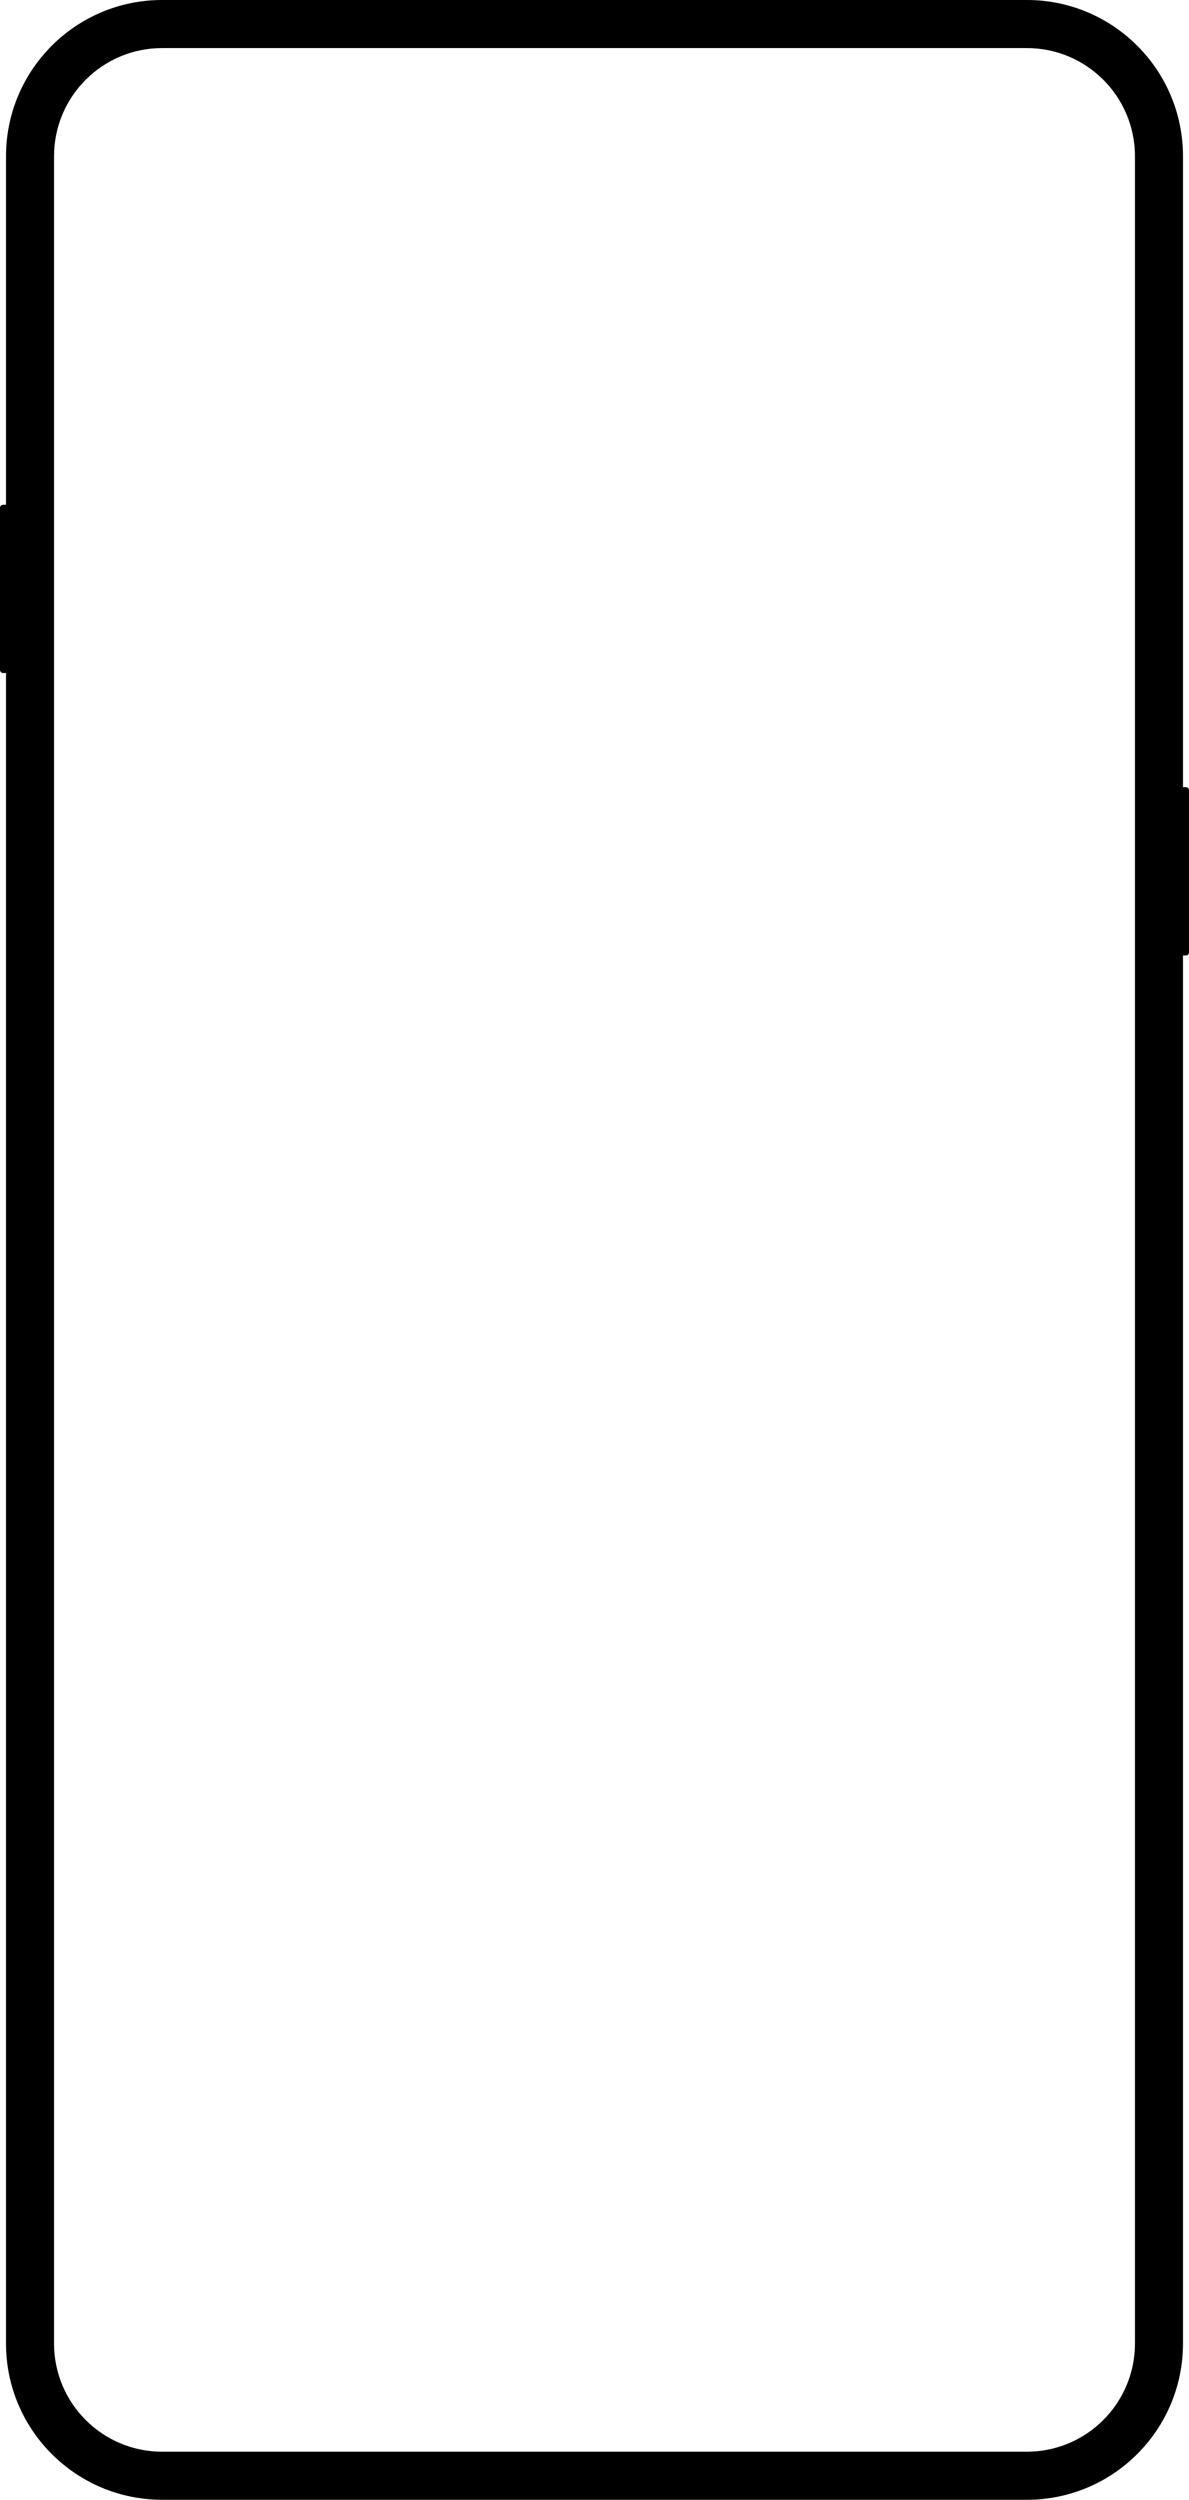 <svg width="396" height="832" viewBox="0 0 396 832" fill="none" xmlns="http://www.w3.org/2000/svg">
<path fill-rule="evenodd" clip-rule="evenodd" d="M54 0H342C370.719 0 394 23.281 394 52V780C394 808.719 370.719 832 342 832H54C25.281 832 2 808.719 2 780V52C2 23.281 25.281 0 54 0ZM54 16C34.118 16 18 32.118 18 52V780C18 799.882 34.118 816 54 816H342C361.882 816 378 799.882 378 780V52C378 32.118 361.882 16 342 16H54Z" fill="black"/>
<rect y="168" width="4" height="56" rx="1" fill="black"/>
<rect x="392" y="262" width="4" height="56" rx="1" fill="black"/>
</svg>
